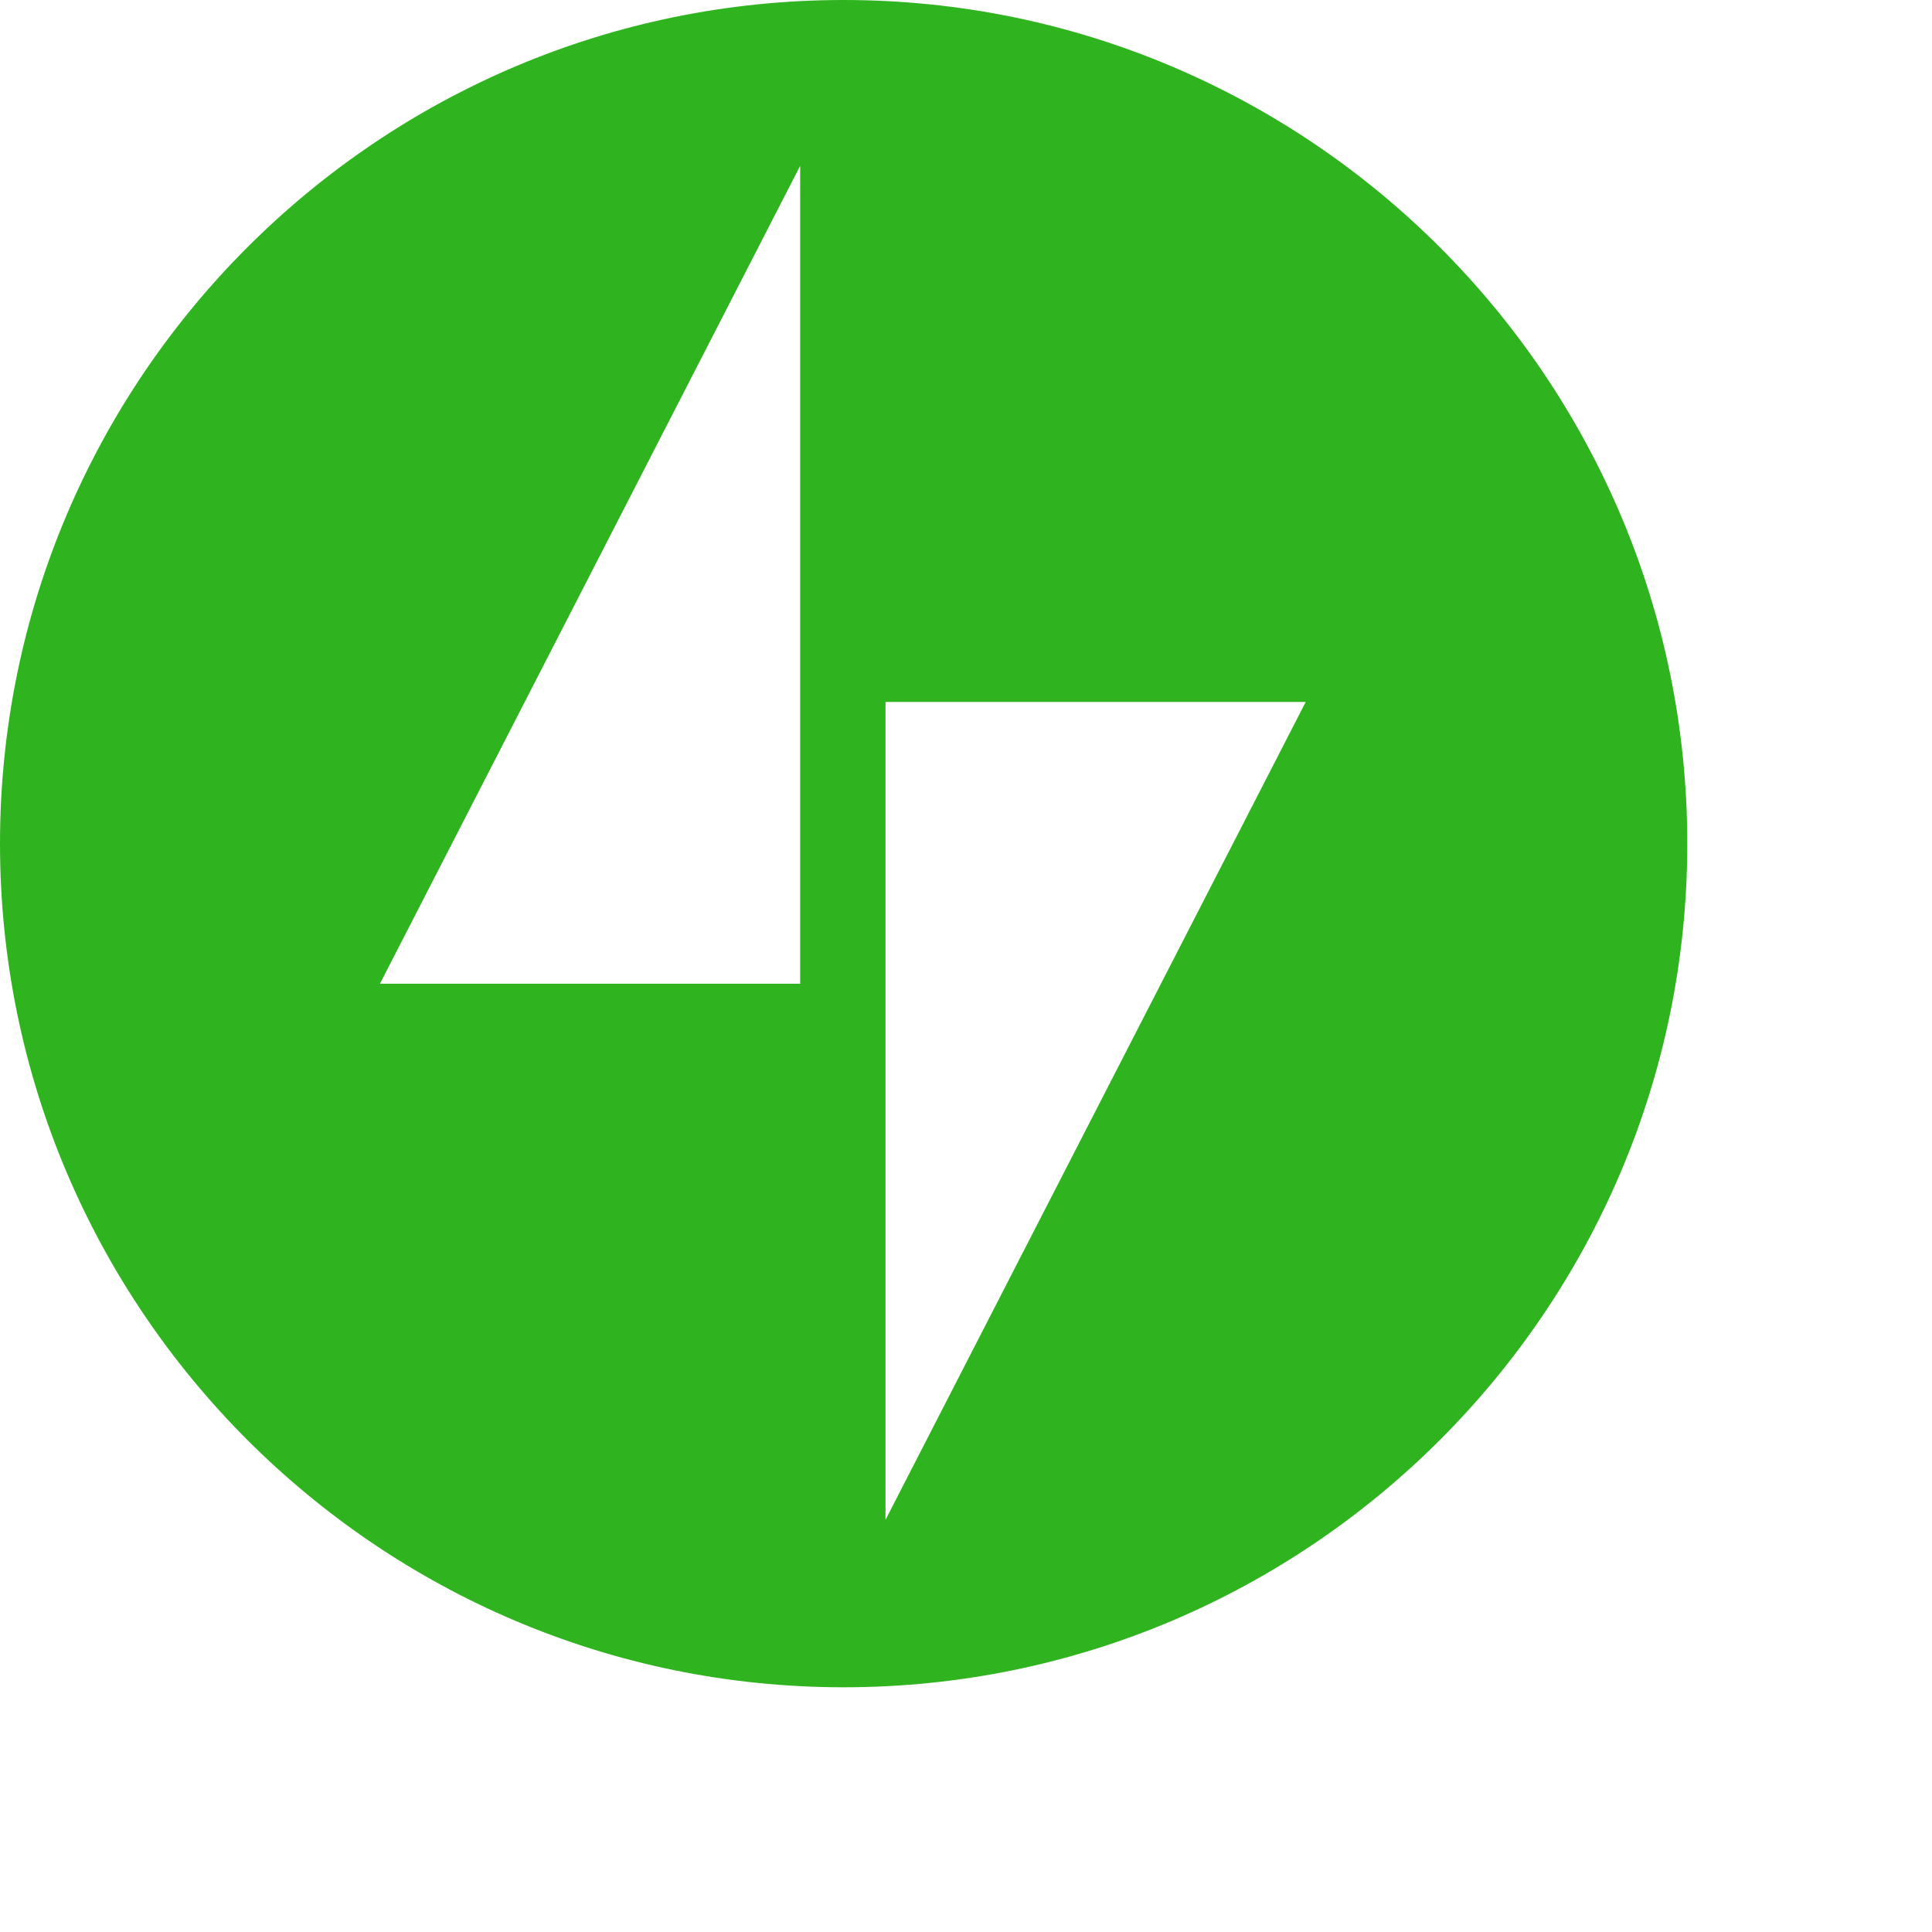 <svg xmlns="http://www.w3.org/2000/svg" height="35" width="35" viewBox="0 0 120 120" fill="#2fb41f"><path class="jetpack-emblem" d="M52.4 0C23.5 0 0 23.5 0 52.4s23.5 52.4 52.4 52.4 52.4-23.5 52.4-52.4S81.3 0 52.4 0zm-2.7 61.1H23.6l26.1-50.8v50.8zM55 94.4V43.6h26.1L55 94.4z"/></svg>